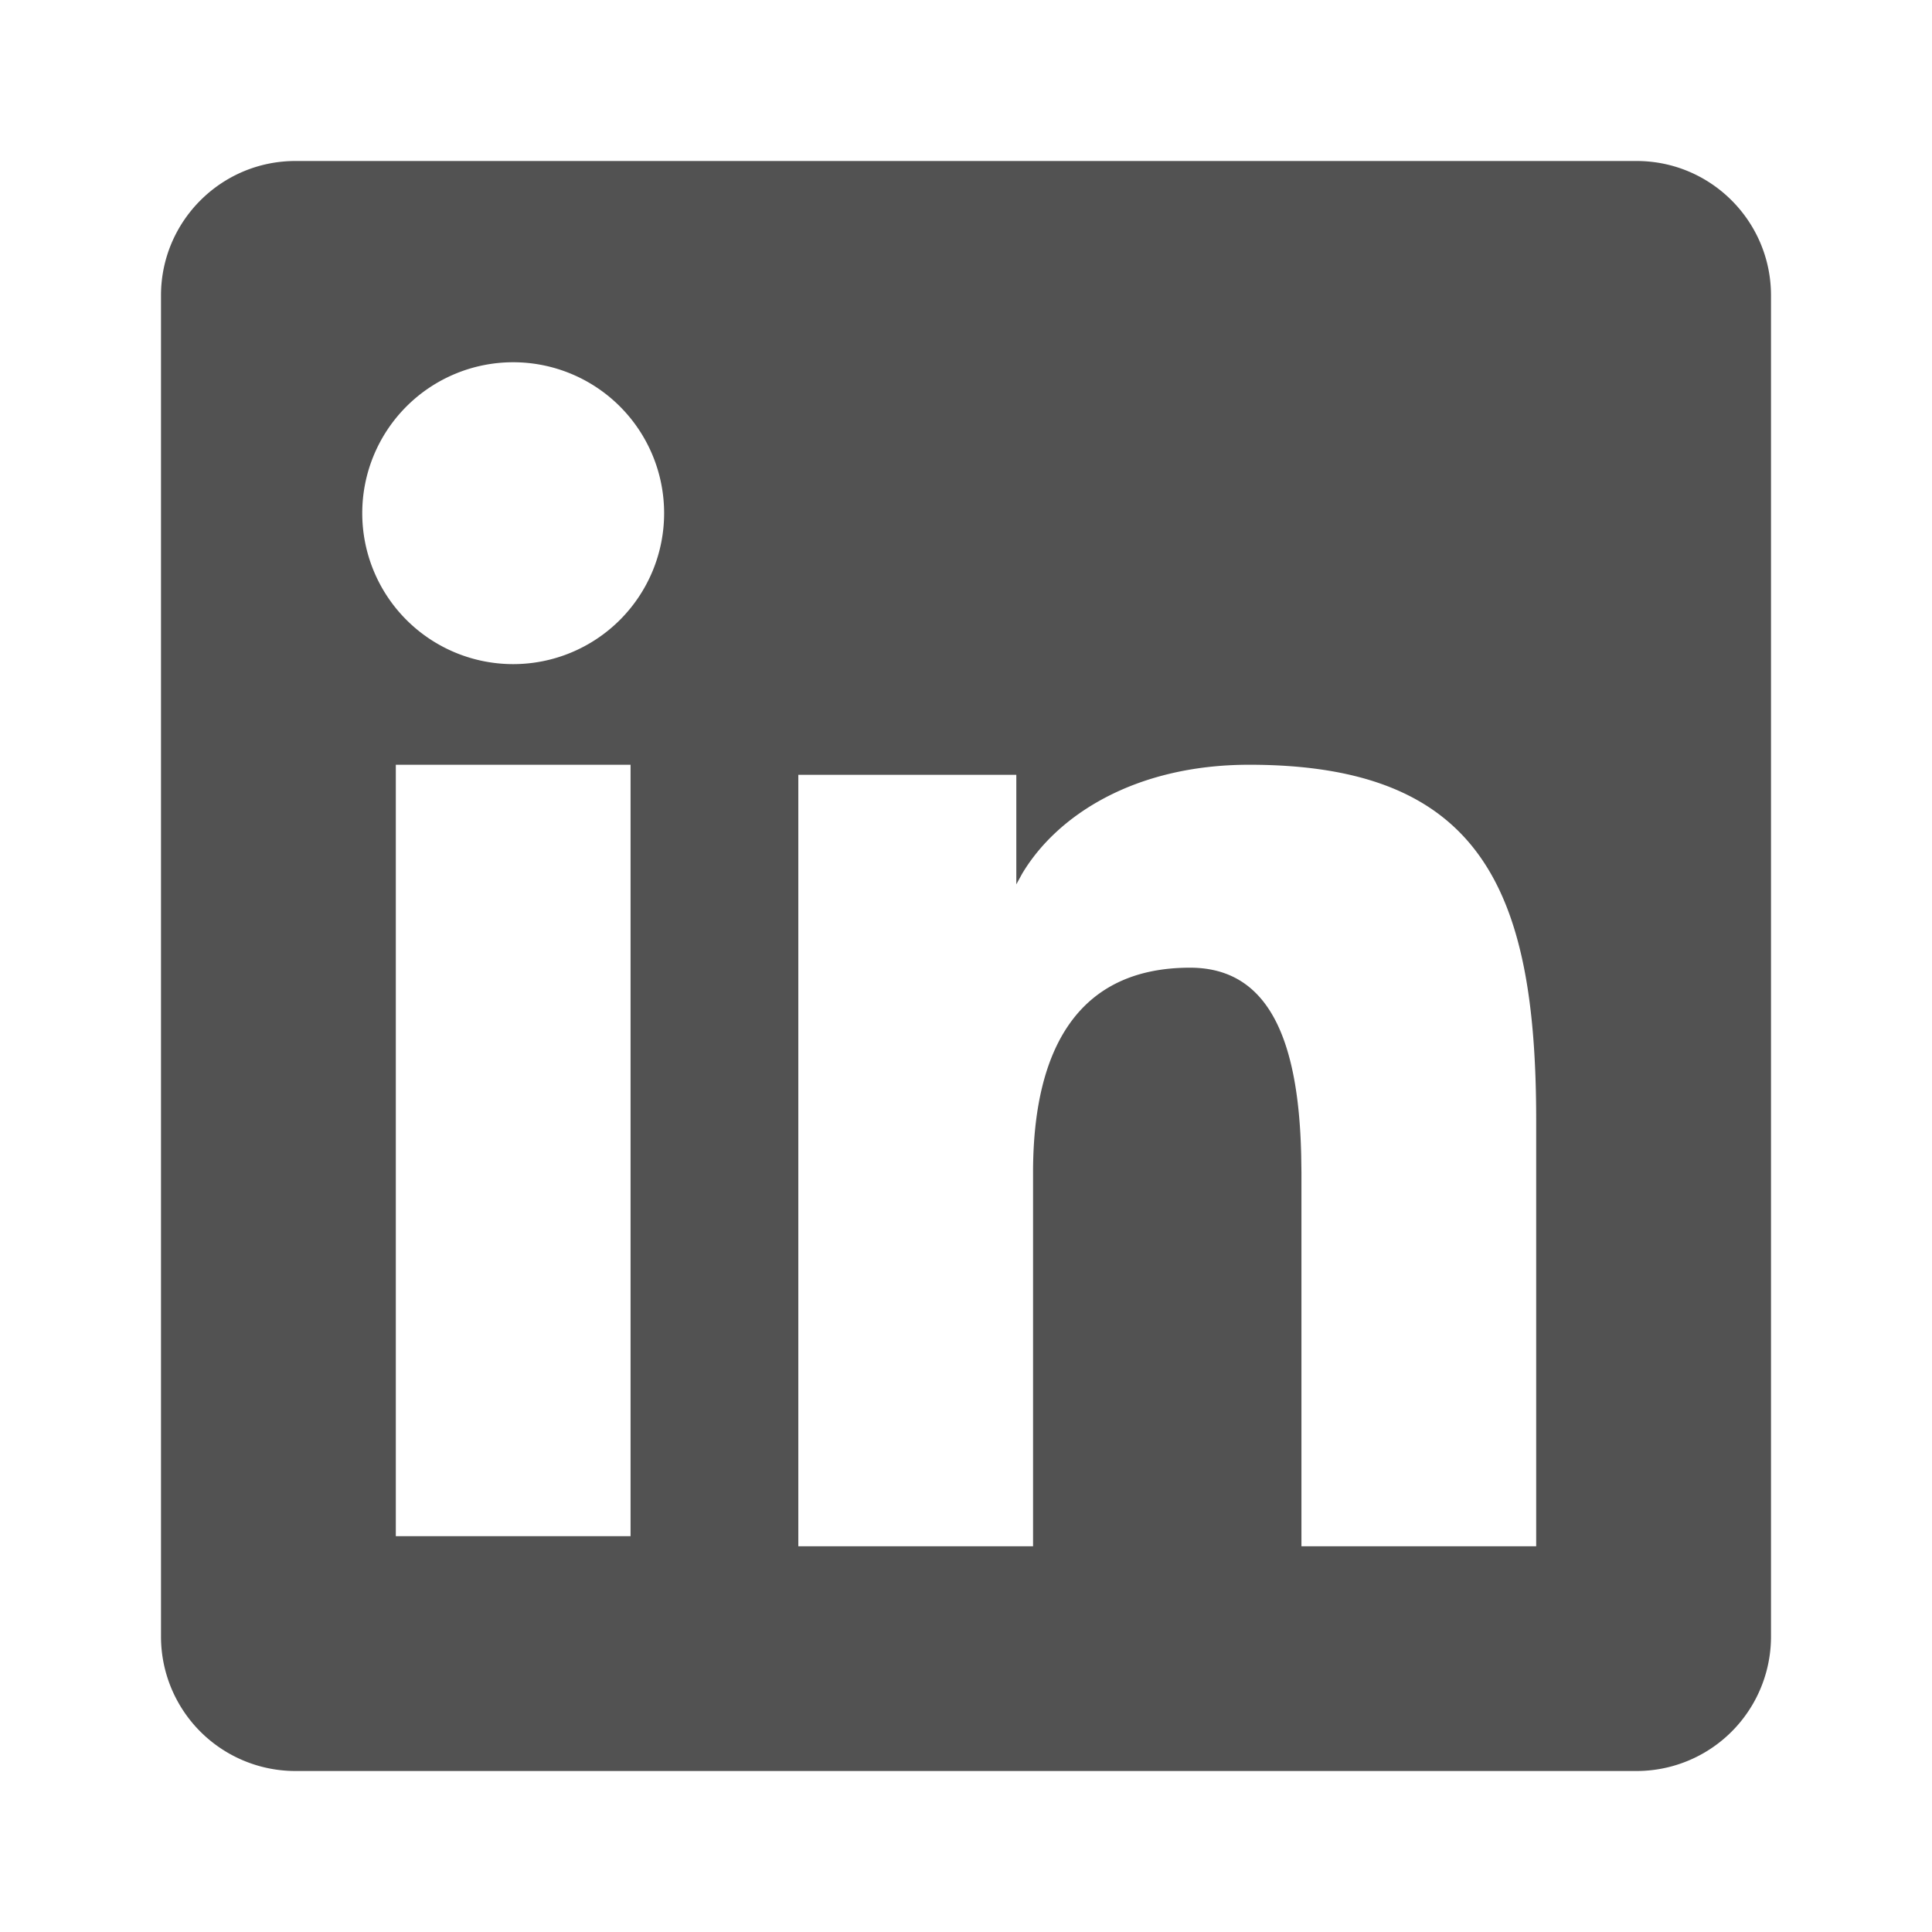 <svg width="24" height="24" viewBox="0 0 24 24" fill="none" xmlns="http://www.w3.org/2000/svg"><path fill-rule="evenodd" clip-rule="evenodd" d="M20.33 2c.922 0 1.67.748 1.67 1.67v16.66A1.67 1.67 0 0 1 20.33 22H3.67A1.67 1.67 0 0 1 2 20.33V3.67C2 2.749 2.748 2 3.67 2h16.66Zm-4.811 7.5c-1.42 0-2.39.627-2.823 1.356l-.071.13V9.625H9.917v9.583h2.916v-4.642c0-1.556.573-2.545 1.95-2.545.95 0 1.349.84 1.381 2.337l.003.208v4.642h2.916v-5.293c0-2.857-.683-4.415-3.564-4.415Zm-7.686 0H4.917v9.583h2.916V9.5Zm-1.458-5a1.875 1.875 0 1 0 0 3.75 1.875 1.875 0 0 0 0-3.75Z" fill="#525252"/></svg>